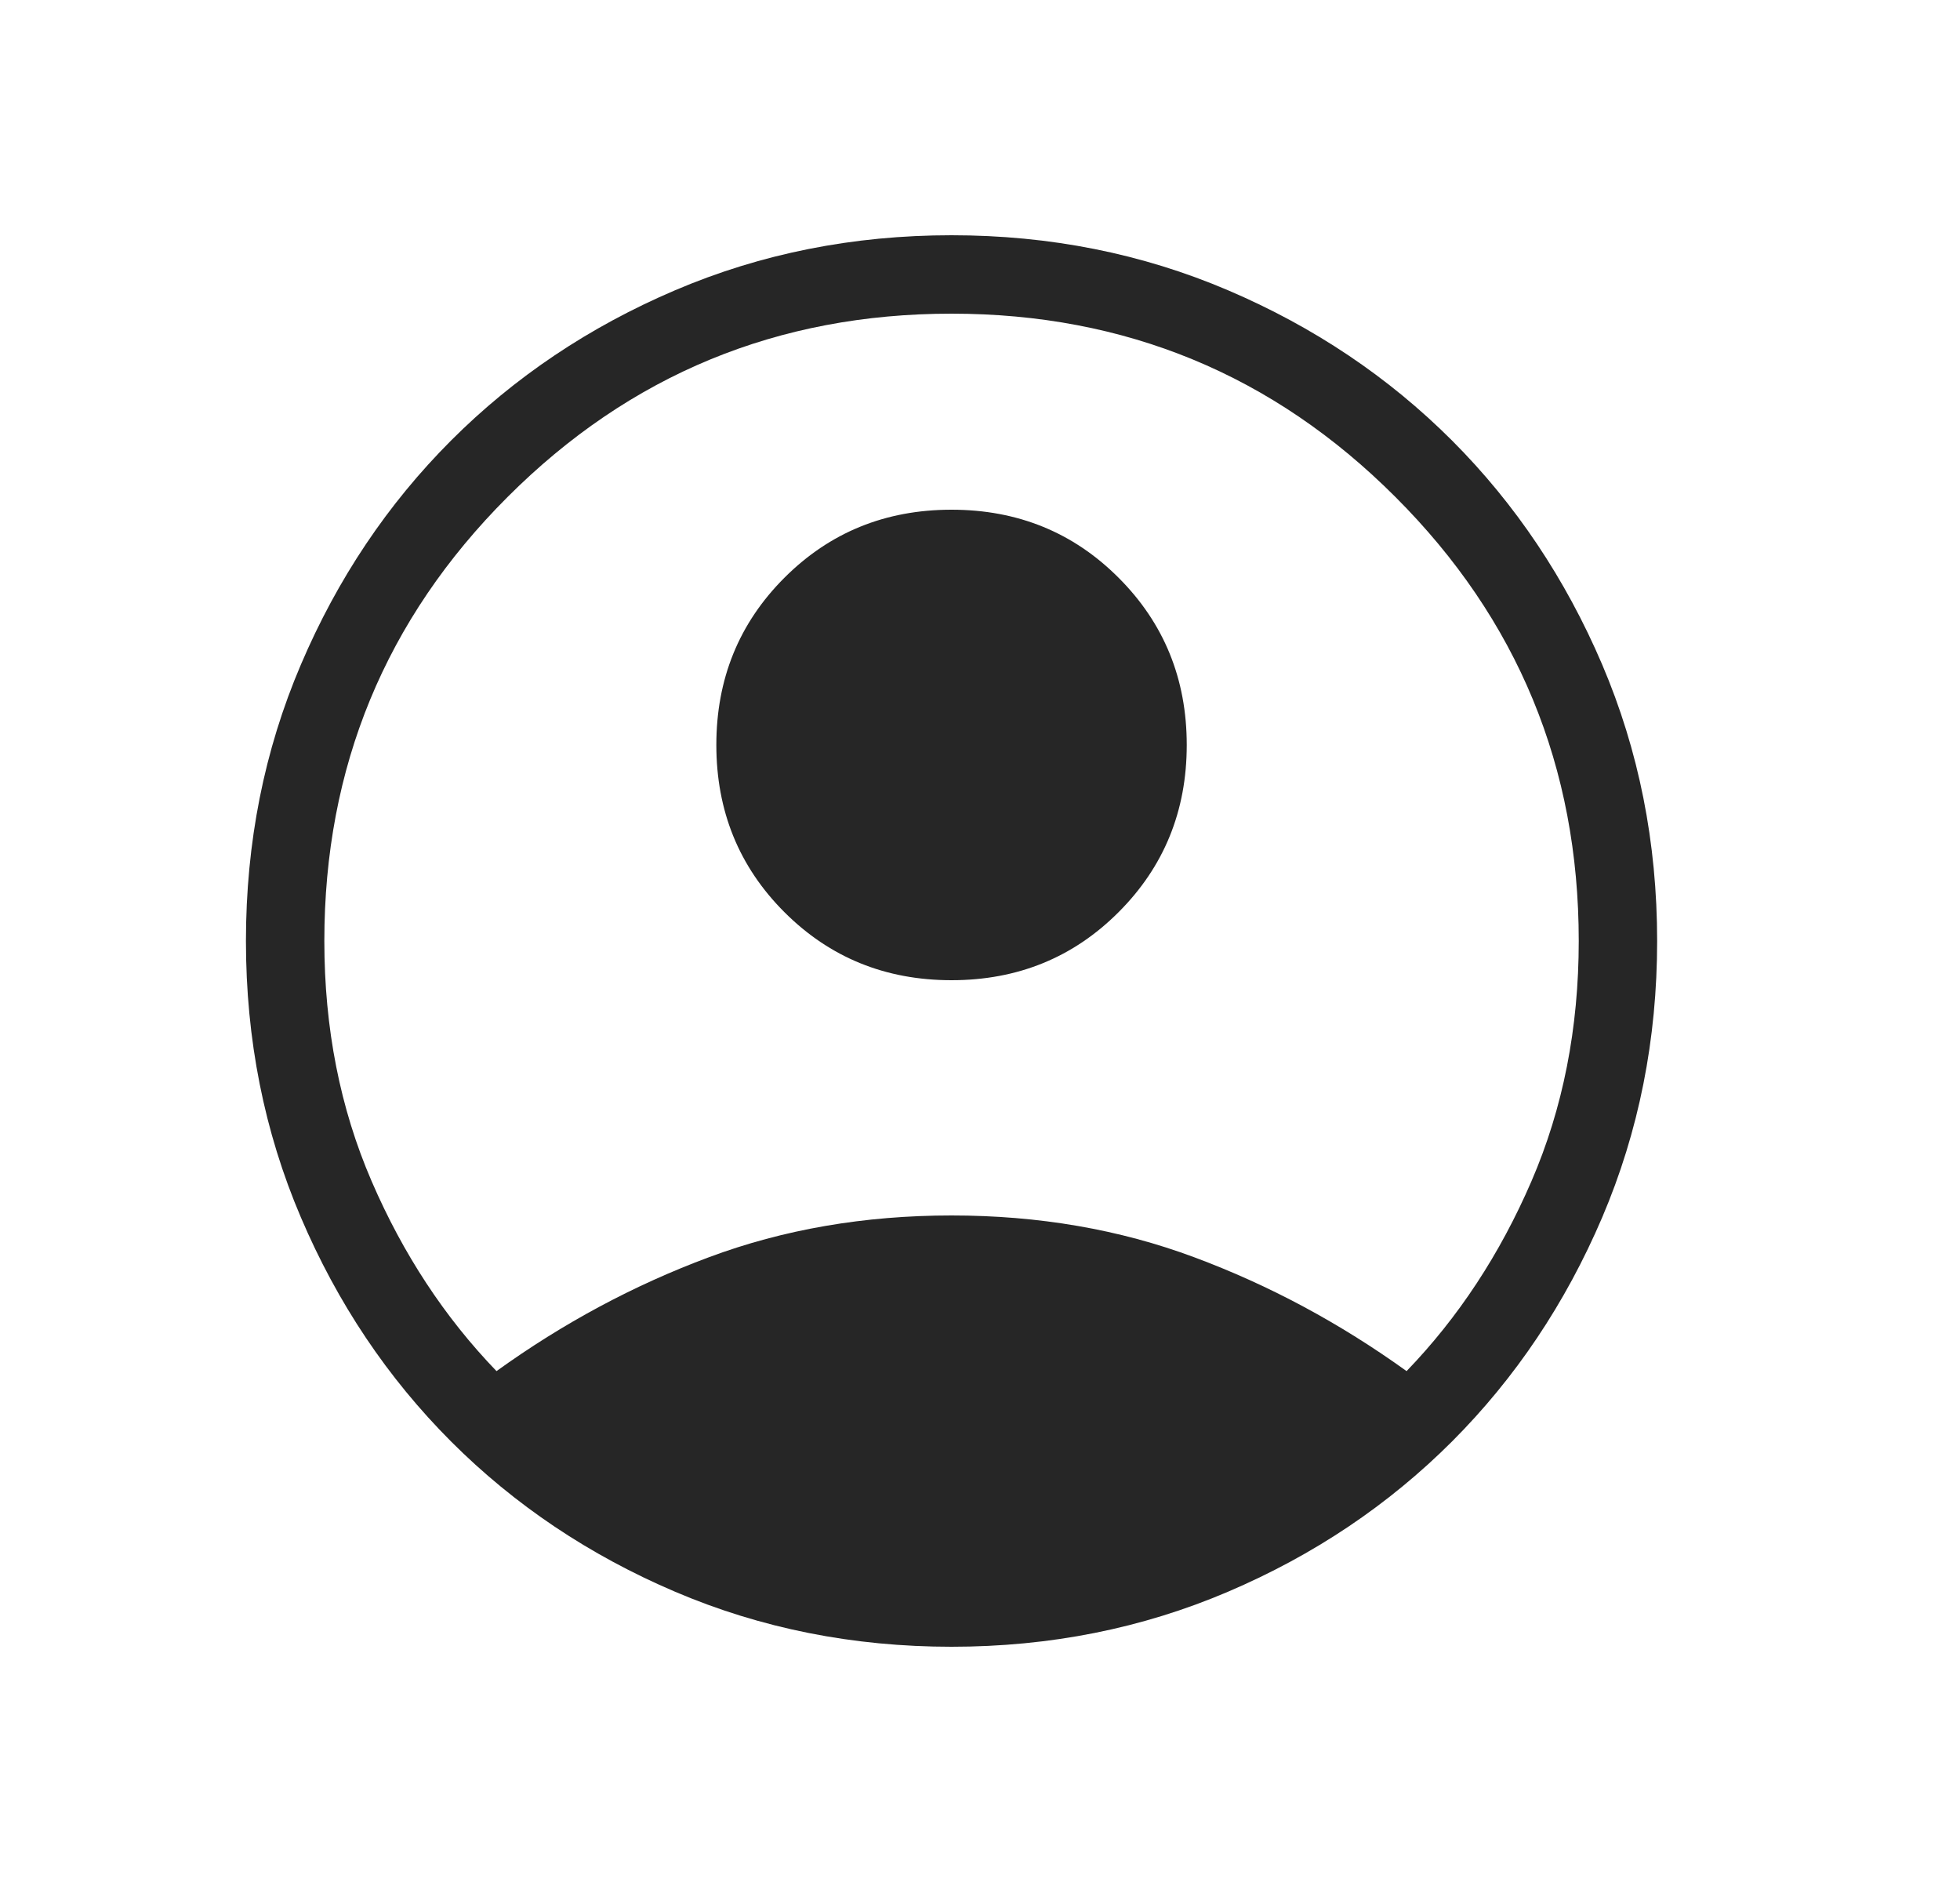 <svg width="25" height="24" viewBox="0 0 25 24" fill="none" xmlns="http://www.w3.org/2000/svg">
<mask id="mask0_1032_6987" style="mask-type:alpha" maskUnits="userSpaceOnUse" x="0" y="0" width="25" height="24">
<rect x="0.137" width="24" height="24" fill="#D9D9D9"/>
</mask>
<g mask="url(#mask0_1032_6987)">
<path d="M6.333 17.485C7.183 16.873 8.085 16.389 9.039 16.034C9.993 15.678 11.025 15.5 12.137 15.5C13.248 15.5 14.281 15.678 15.235 16.034C16.189 16.389 17.09 16.873 17.941 17.485C18.601 16.801 19.132 15.994 19.534 15.063C19.936 14.133 20.137 13.111 20.137 12C20.137 9.783 19.358 7.896 17.799 6.338C16.241 4.779 14.353 4 12.137 4C9.92 4 8.033 4.779 6.474 6.338C4.916 7.896 4.137 9.783 4.137 12C4.137 13.111 4.338 14.133 4.74 15.063C5.142 15.994 5.673 16.801 6.333 17.485ZM12.137 12.5C11.294 12.5 10.584 12.211 10.005 11.632C9.426 11.053 9.137 10.342 9.137 9.5C9.137 8.658 9.426 7.947 10.005 7.368C10.584 6.789 11.294 6.5 12.137 6.5C12.979 6.5 13.69 6.789 14.268 7.368C14.847 7.947 15.137 8.658 15.137 9.5C15.137 10.342 14.847 11.053 14.268 11.632C13.69 12.211 12.979 12.5 12.137 12.5ZM12.137 21C10.882 21 9.707 20.766 8.612 20.299C7.517 19.832 6.564 19.193 5.754 18.383C4.944 17.572 4.305 16.62 3.838 15.525C3.37 14.43 3.137 13.255 3.137 12C3.137 10.745 3.37 9.57 3.838 8.475C4.305 7.38 4.944 6.428 5.754 5.617C6.564 4.807 7.517 4.168 8.612 3.701C9.707 3.234 10.882 3 12.137 3C13.392 3 14.567 3.234 15.662 3.701C16.757 4.168 17.709 4.807 18.52 5.617C19.33 6.428 19.968 7.38 20.436 8.475C20.903 9.57 21.137 10.745 21.137 12C21.137 13.255 20.903 14.43 20.436 15.525C19.968 16.62 19.33 17.572 18.52 18.383C17.709 19.193 16.757 19.832 15.662 20.299C14.567 20.766 13.392 21 12.137 21Z" fill="#262626"/>
</g>
</svg>
